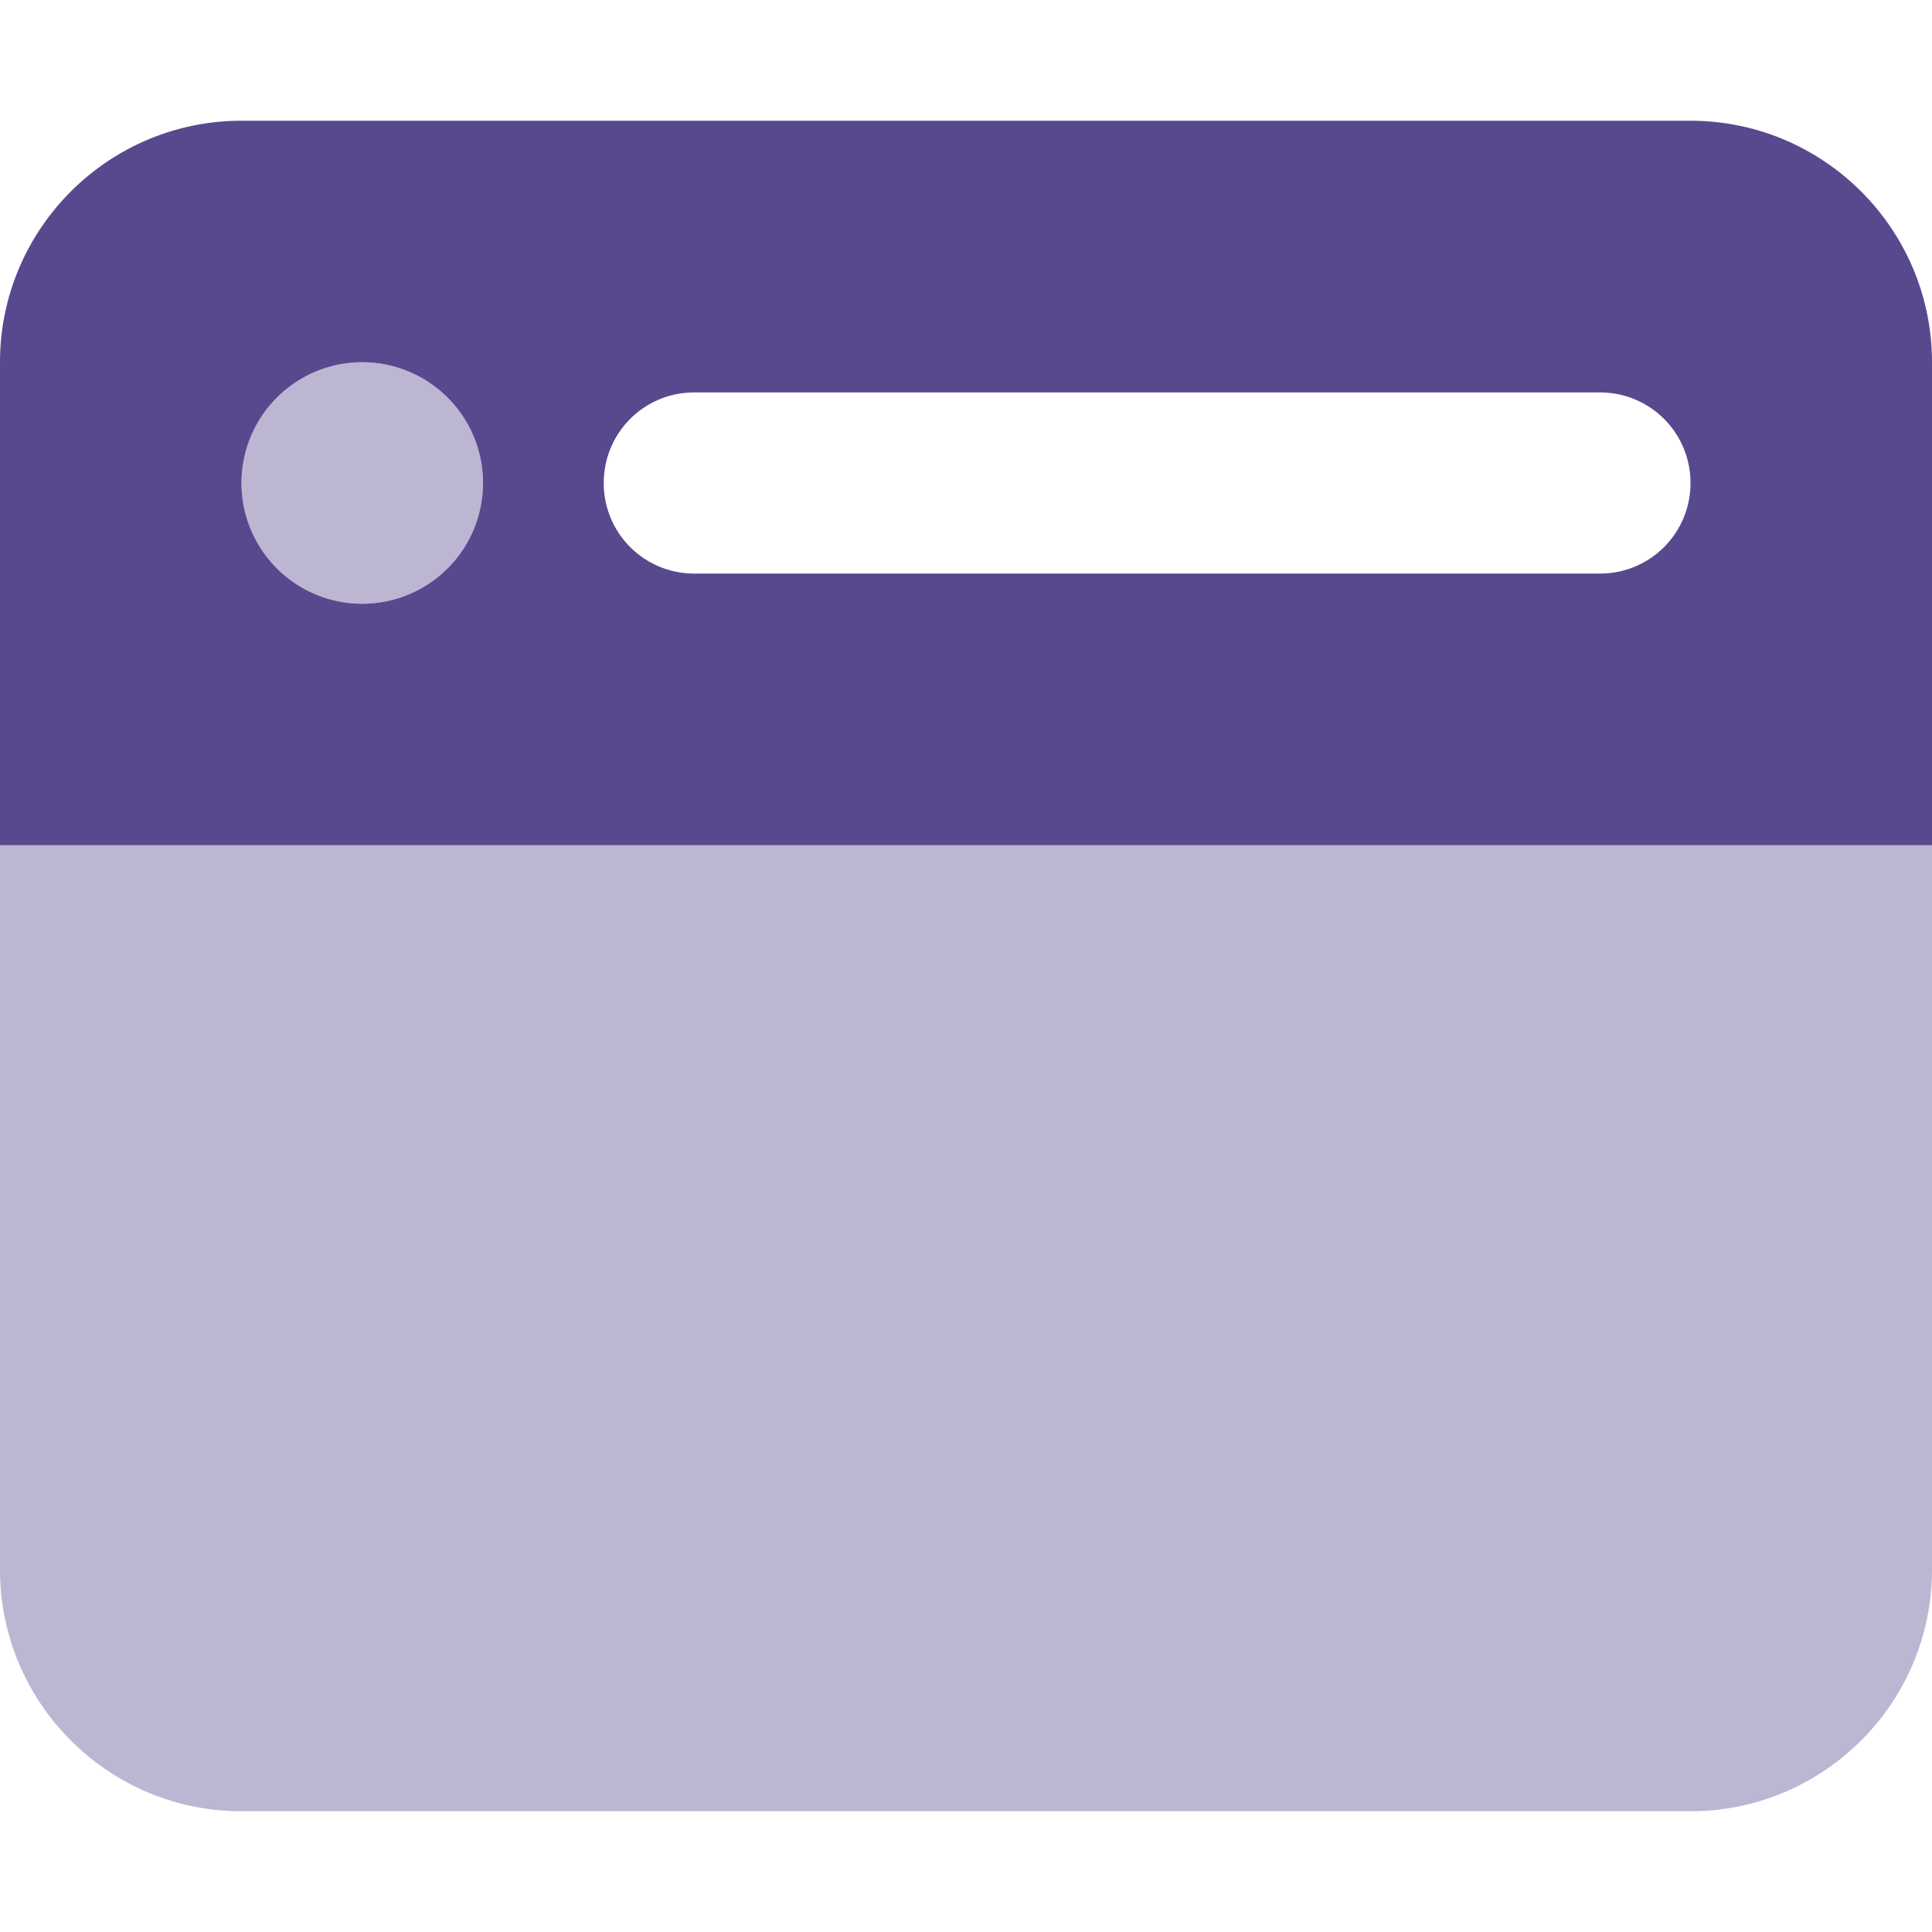 <svg xmlns="http://www.w3.org/2000/svg" viewBox="0 0 512 512"><!--!Font Awesome Pro 6.7.1 by @fontawesome - https://fontawesome.com License - https://fontawesome.com/license (Commercial License) Copyright 2024 Fonticons, Inc.--><path class="fa-secondary" opacity=".4" fill="#58498f" d="M0 224L0 416c0 35.3 28.7 64 64 64l384 0c35.3 0 64-28.7 64-64l0-192L0 224zm64-96a32 32 0 1 0 64 0 32 32 0 1 0 -64 0z"/><path class="fa-primary" fill="#58498f" d="M0 96C0 60.7 28.7 32 64 32l384 0c35.3 0 64 28.7 64 64l0 128L0 224 0 96zm64 32a32 32 0 1 0 64 0 32 32 0 1 0 -64 0zm120-24c-13.3 0-24 10.7-24 24s10.7 24 24 24l240 0c13.3 0 24-10.7 24-24s-10.7-24-24-24l-240 0z"/></svg>